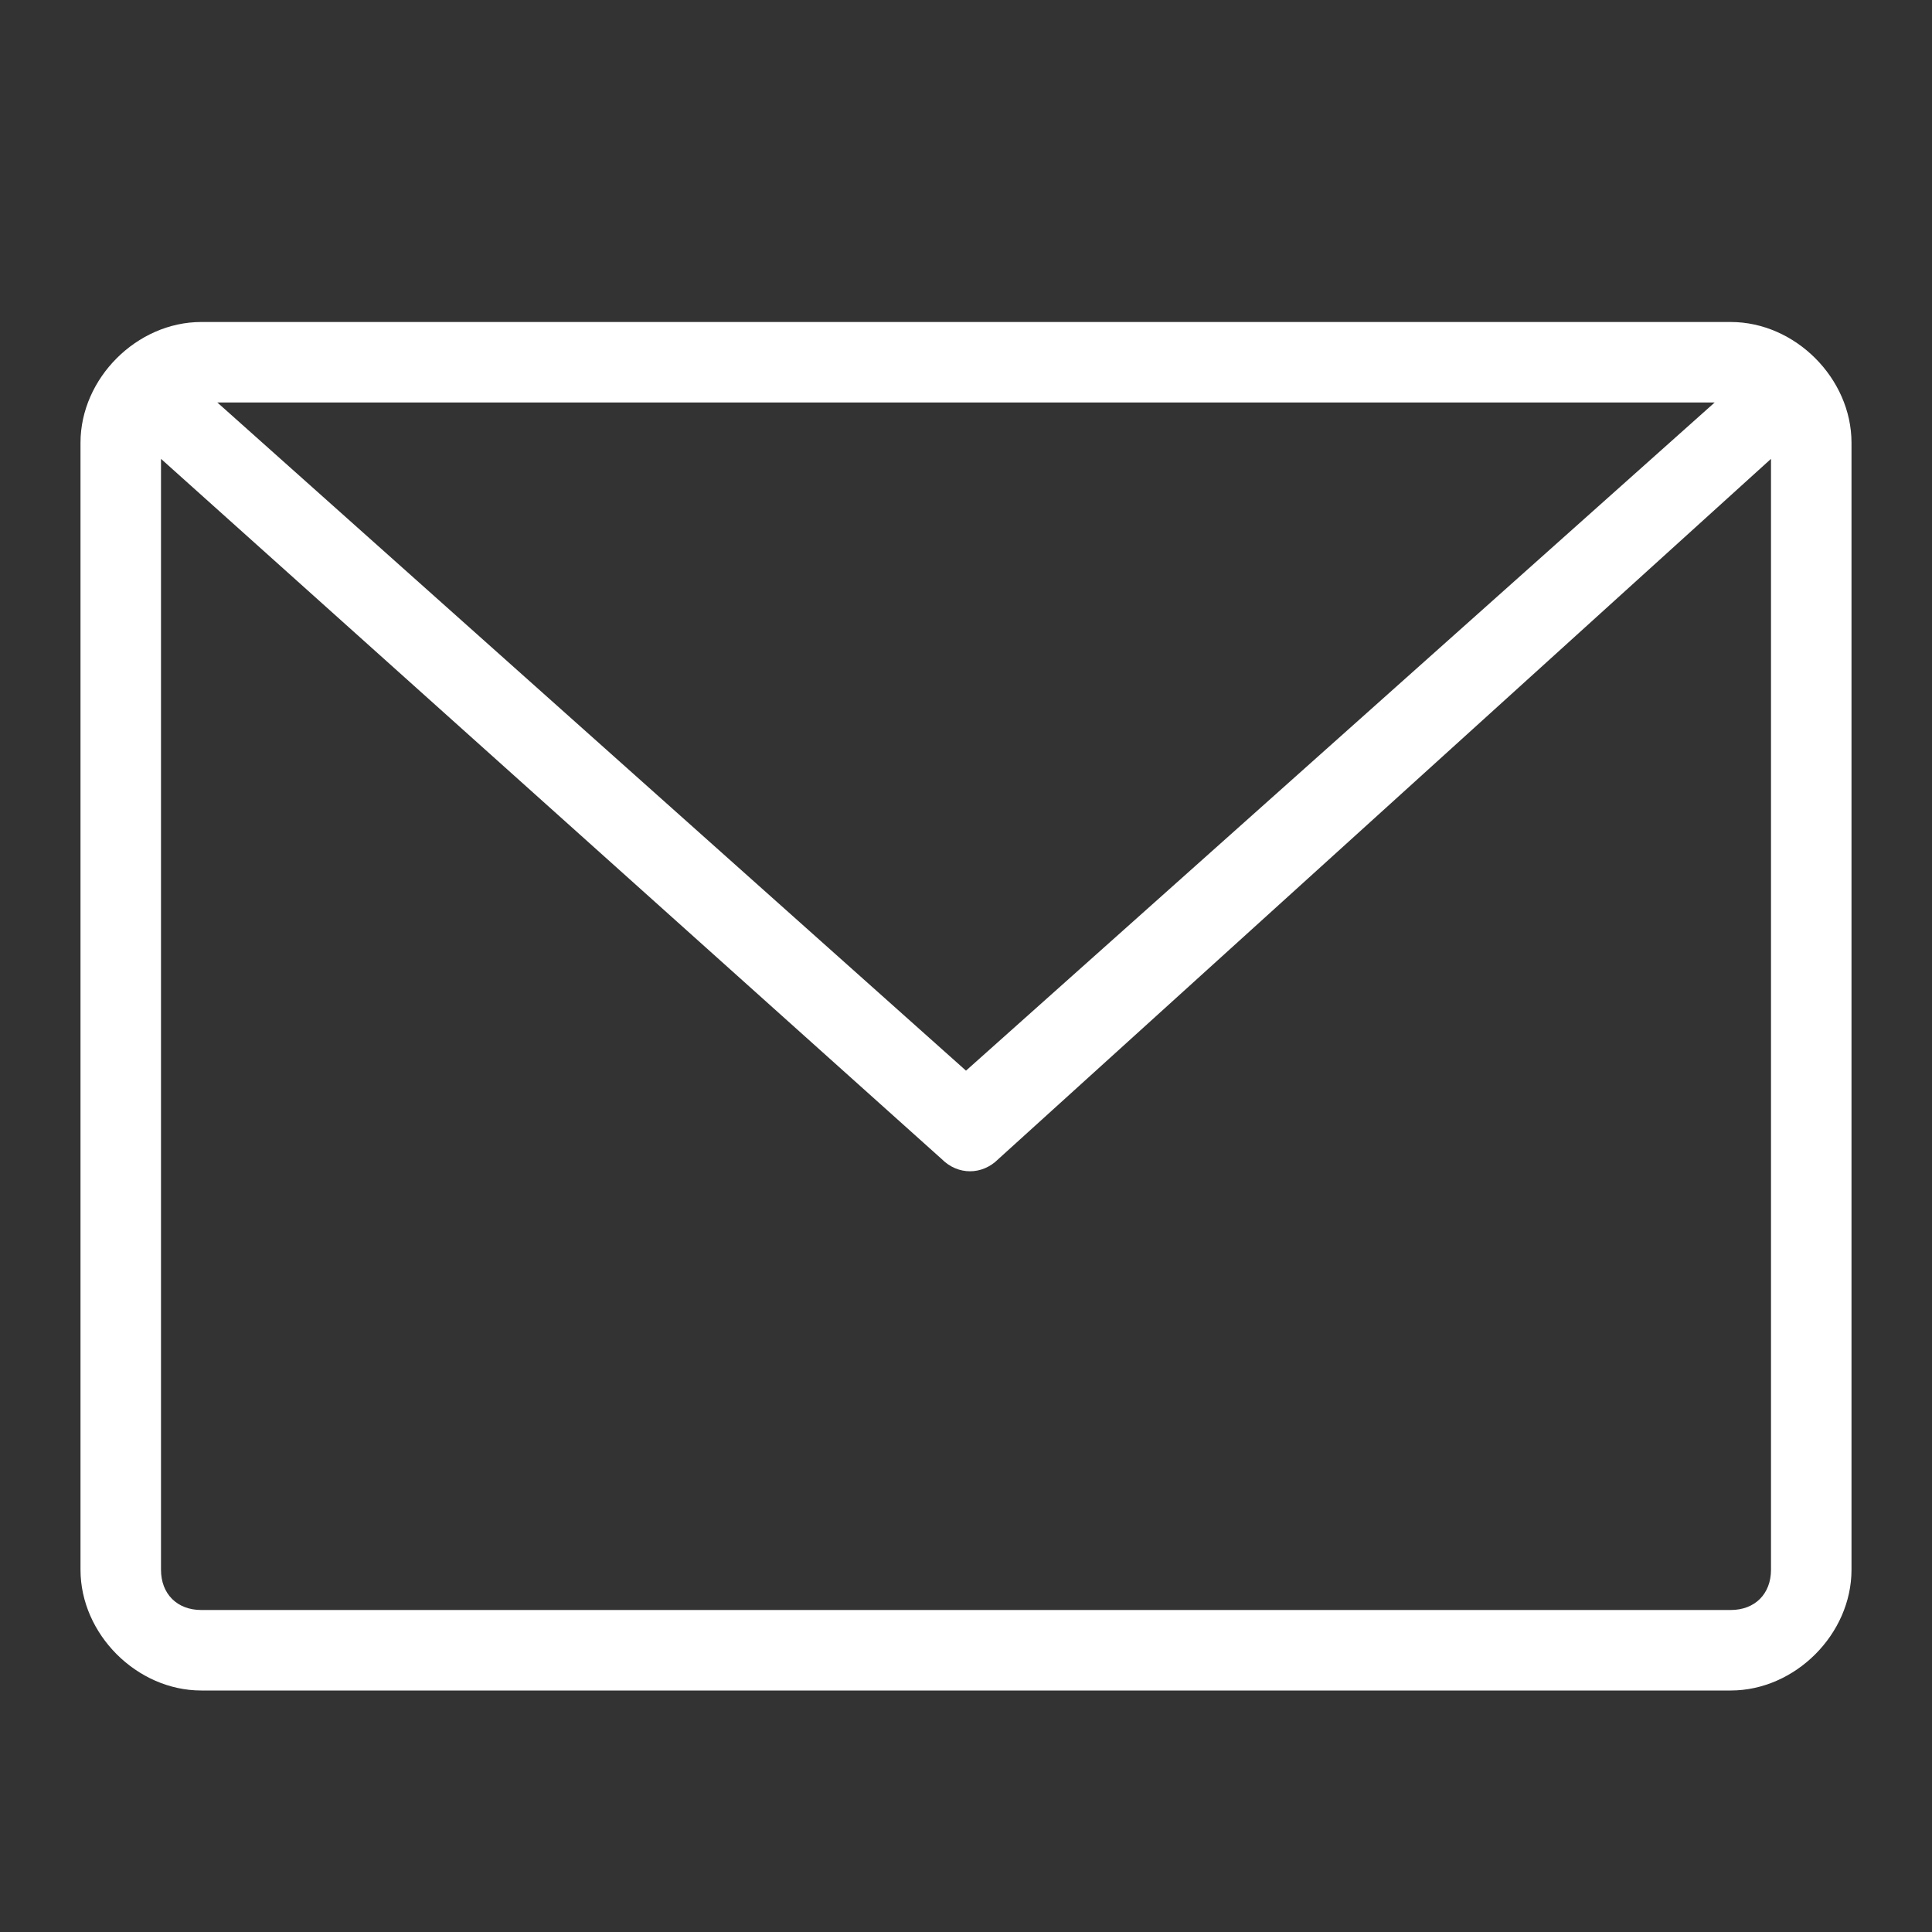 <svg xmlns="http://www.w3.org/2000/svg" xmlns:xlink="http://www.w3.org/1999/xlink" id="Layer_1" x="0" y="0" version="1.1" viewBox="0 0 24 24" xml:space="preserve" style="enable-background:new 0 0 24 24"><rect x="0" y="0" width="24" height="24" fill="#333333" stroke="none"/><style type="text/css">.st0{fill:#fff}</style><path d="M21.5,20h-19C2.2,20,2,19.8,2,19.5V5.7l9.7,8.7c0.2,0.2,0.5,0.2,0.7,0L22,5.7v13.8C22,19.8,21.8,20,21.5,20z M21.3,5L12,13.3L2.7,5C2.7,5,21.3,5,21.3,5z M21.5,4h-19C1.7,4,1,4.7,1,5.5v14C1,20.3,1.7,21,2.5,21h19c0.8,0,1.5-0.7,1.5-1.5v-14	C23,4.7,22.3,4,21.5,4z" class="st0"/></svg>